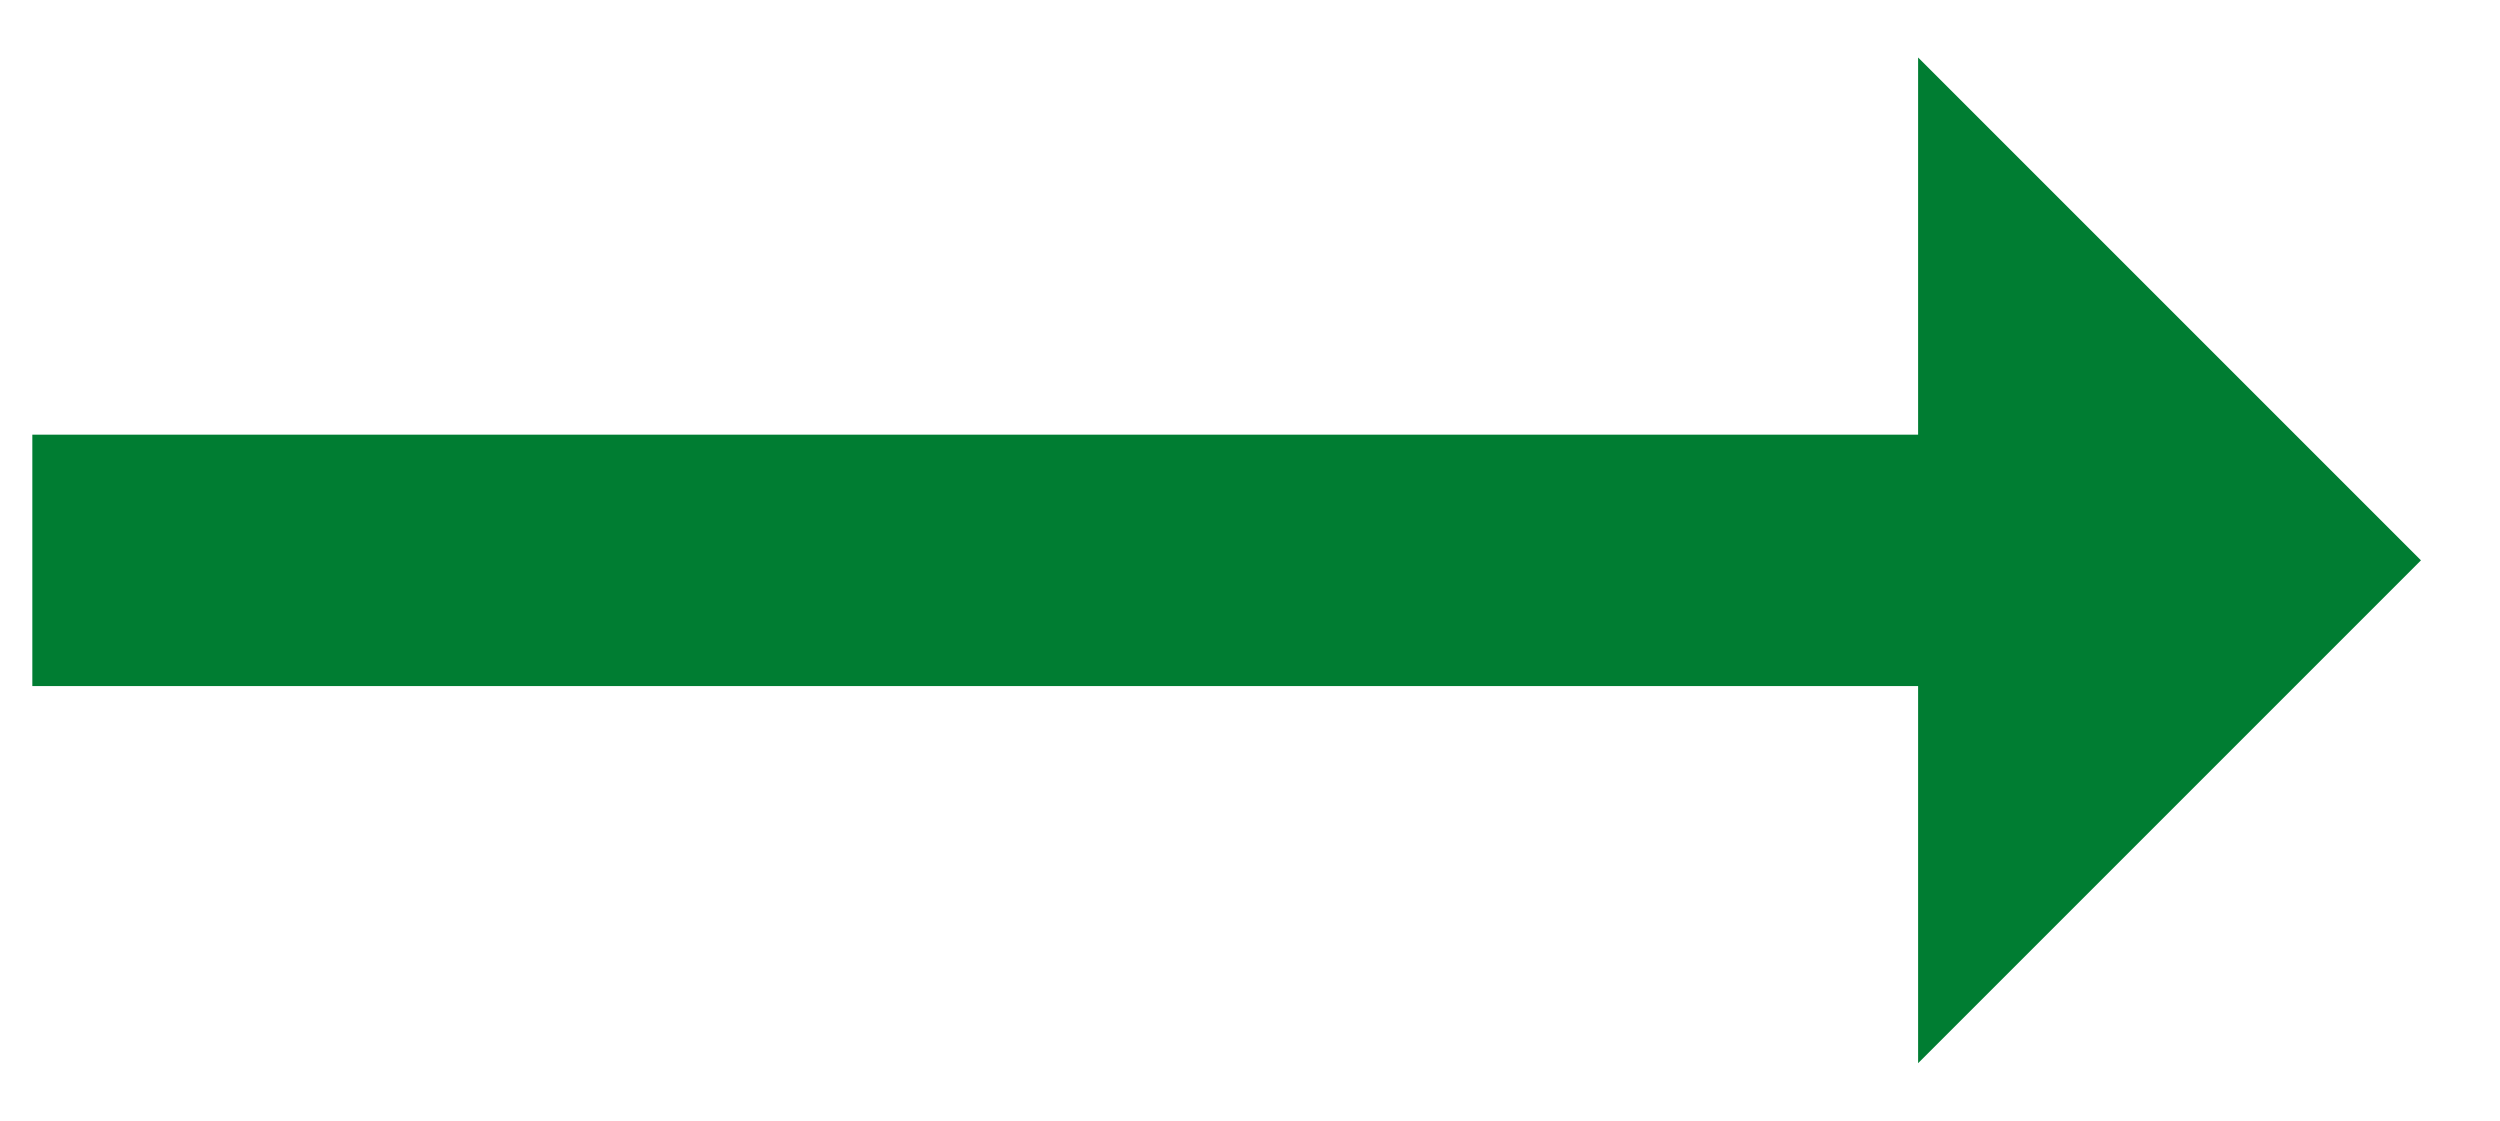 <?xml version="1.0" encoding="UTF-8"?>
<svg width="29px" height="13px" viewBox="0 0 29 13" version="1.1" xmlns="http://www.w3.org/2000/svg" xmlns:xlink="http://www.w3.org/1999/xlink">
    <!-- Generator: Sketch 46.2 (44496) - http://www.bohemiancoding.com/sketch -->
    <title>Icon 24px</title>
    <desc>Created with Sketch.</desc>
    <defs></defs>
    <g id="Page-1" stroke="none" stroke-width="1" fill="none" fill-rule="evenodd">
        <g id="Styleguide" transform="translate(-79, -495)">
            <g id="Icons" transform="translate(30, 440)">
                <g id="ic_trending_flat" transform="translate(45, 44)">
                    <g id="Icon-24px">
                        <polygon id="Shape" fill="#007D32" points="32.083 17.5 26.25 11.667 26.25 16.042 4.375 16.042 4.375 18.958 26.25 18.958 26.25 23.333"></polygon>
                        <polygon id="Shape" points="0 0 35 0 35 35 0 35"></polygon>
                    </g>
                </g>
            </g>
        </g>
    </g>
</svg>